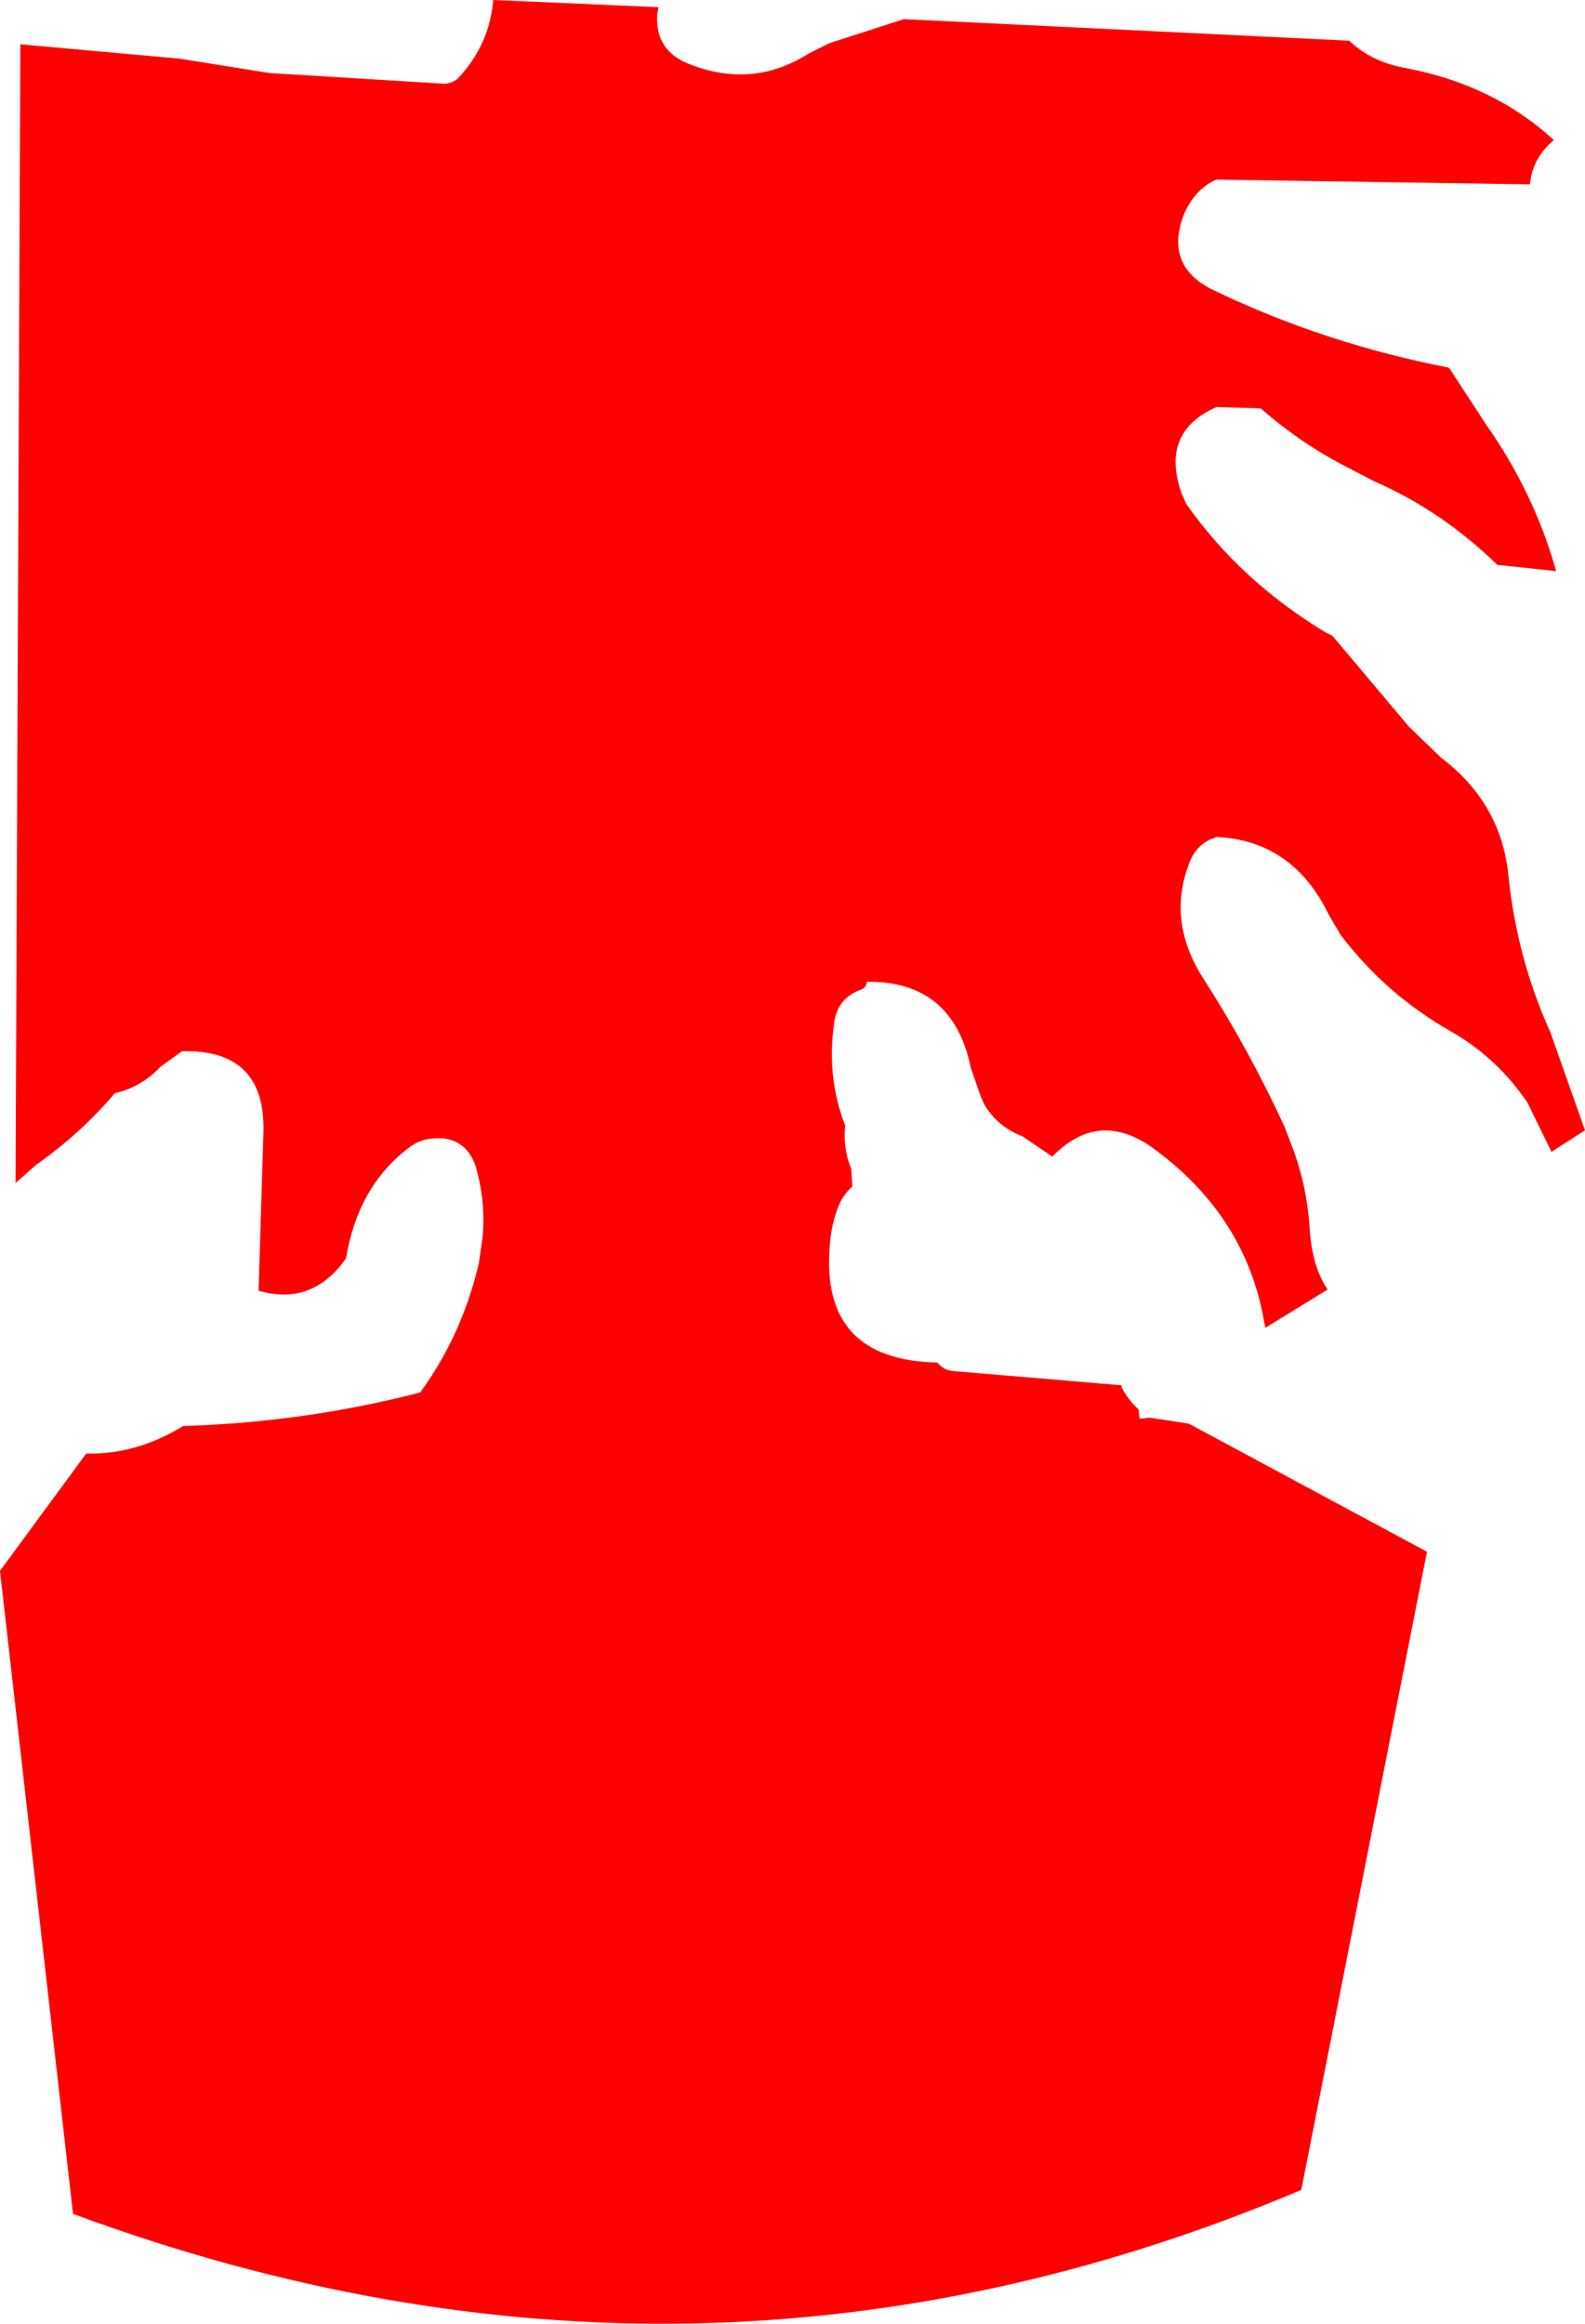 <?xml version="1.0" encoding="UTF-8" standalone="no"?>
<svg xmlns:xlink="http://www.w3.org/1999/xlink" height="97.05px" width="66.2px" xmlns="http://www.w3.org/2000/svg">
  <g transform="matrix(1.0, 0.0, 0.0, 1.0, 33.1, 48.5)">
    <path d="M31.8 -42.65 Q30.9 -41.9 30.8 -40.8 L17.7 -41.0 Q16.8 -40.6 16.35 -39.55 15.5 -37.35 17.65 -36.35 22.25 -34.15 27.4 -33.15 L27.45 -33.1 28.95 -30.8 Q30.95 -27.95 31.85 -24.8 L31.9 -24.65 29.55 -24.9 29.45 -24.9 Q27.15 -27.15 24.3 -28.4 L22.95 -29.1 Q21.15 -30.05 19.55 -31.45 L17.7 -31.5 Q15.35 -30.45 16.25 -27.9 L16.45 -27.45 Q18.7 -24.25 22.25 -22.1 L22.55 -21.95 25.75 -18.15 27.1 -16.85 Q29.6 -14.95 29.9 -11.95 30.25 -8.5 31.65 -5.4 L33.1 -1.3 31.7 -0.4 30.7 -2.45 Q29.45 -4.3 27.55 -5.4 24.8 -6.95 22.9 -9.45 L22.4 -10.3 Q20.9 -13.4 17.7 -13.55 L17.6 -13.5 Q16.85 -13.25 16.55 -12.4 15.65 -10.0 17.15 -7.65 19.05 -4.7 20.55 -1.45 L20.95 -0.4 Q21.5 1.15 21.6 2.8 21.7 4.4 22.35 5.35 L19.75 6.95 19.7 6.7 Q18.95 2.35 15.2 -0.45 12.85 -2.25 10.85 -0.2 L9.6 -1.05 Q8.55 -1.45 8.0 -2.4 L7.85 -2.75 7.45 -3.9 Q6.7 -7.55 3.1 -7.5 3.1 -7.25 2.8 -7.15 1.9 -6.8 1.75 -5.85 1.4 -3.55 2.2 -1.5 2.1 -0.55 2.45 0.3 L2.5 1.05 Q2.15 1.35 1.95 1.8 1.6 2.65 1.55 3.6 1.2 8.3 6.05 8.4 6.3 8.7 6.65 8.75 L13.75 9.35 13.75 9.45 Q14.05 10.0 14.45 10.35 L14.5 10.75 14.9 10.7 16.55 10.95 26.5 16.3 21.25 42.95 Q-3.95 53.6 -30.05 43.95 L-33.1 17.1 -29.5 12.2 Q-27.4 12.25 -25.45 11.05 -20.4 10.9 -15.55 9.65 -13.8 7.25 -13.1 4.25 L-12.95 3.2 Q-12.8 1.65 -13.25 0.15 -13.6 -0.8 -14.5 -0.95 -15.45 -1.05 -16.05 -0.55 -18.15 1.05 -18.65 4.05 -20.05 6.05 -22.3 5.4 L-22.1 -1.1 Q-21.95 -4.7 -25.5 -4.6 L-26.4 -3.95 Q-27.2 -3.1 -28.3 -2.85 -29.75 -1.15 -31.6 0.15 L-32.45 0.9 -32.25 -46.65 -25.6 -46.05 -21.85 -45.45 -14.5 -45.0 Q-14.15 -45.05 -13.95 -45.25 -12.65 -46.65 -12.5 -48.5 L-5.6 -48.2 -5.65 -47.9 Q-5.75 -46.35 -4.25 -45.8 -1.65 -44.8 0.65 -46.25 L1.55 -46.7 4.65 -47.7 23.25 -46.8 Q24.2 -45.9 25.65 -45.65 29.3 -44.95 31.8 -42.65" fill="#ff0000" fill-rule="evenodd" stroke="none"/>
  </g>
</svg>
